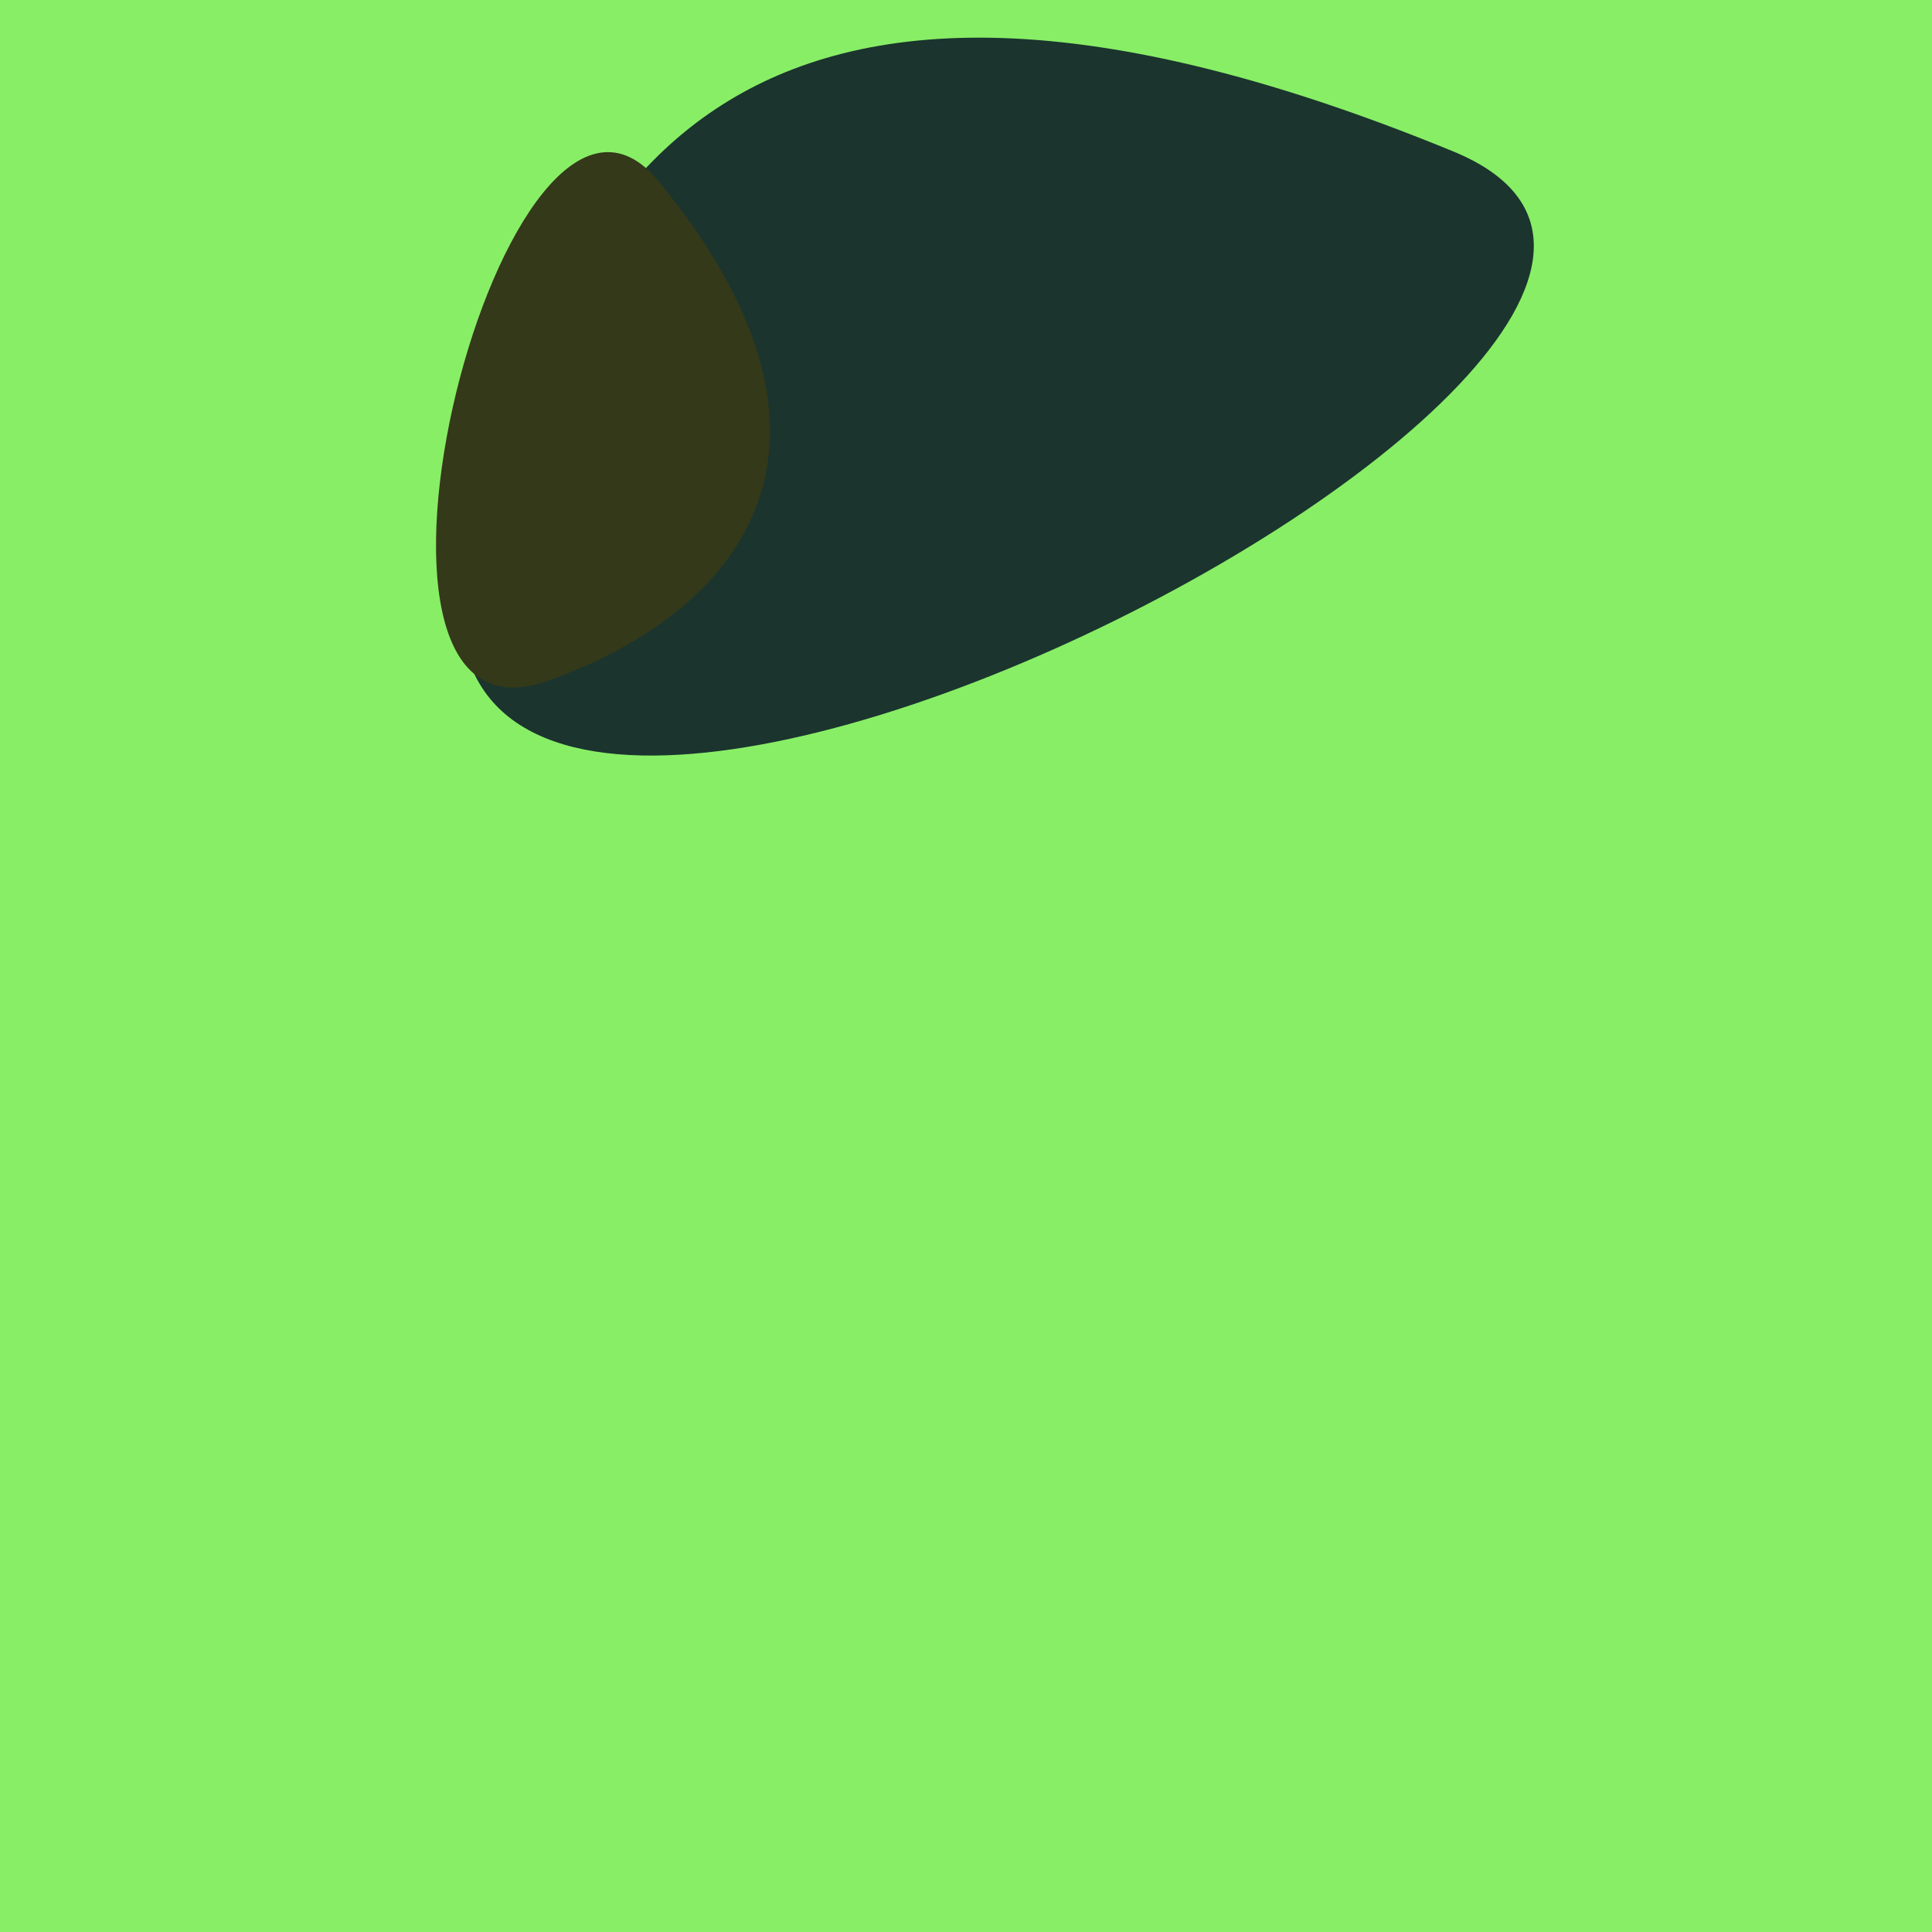 <?xml version="1.0" standalone="no"?>
<svg xmlns:xlink="http://www.w3.org/1999/xlink" xmlns="http://www.w3.org/2000/svg" width="128" height="128"><g><rect width="128" height="128" fill="#8e6"></rect><path d="M 96.269 10.027 C 45.638 -10.759 37.893 16.682 32.752 29.787 C 13.06 79.981 127.199 22.725 96.269 10.027" fill="rgb(27,52,46)"></path><path d="M 36.248 45.123 C 49.295 40.499 57.904 29.384 43.635 12.009 C 33.505 -0.326 20.443 50.724 36.248 45.123" fill="rgb(52,57,25)"></path></g></svg>